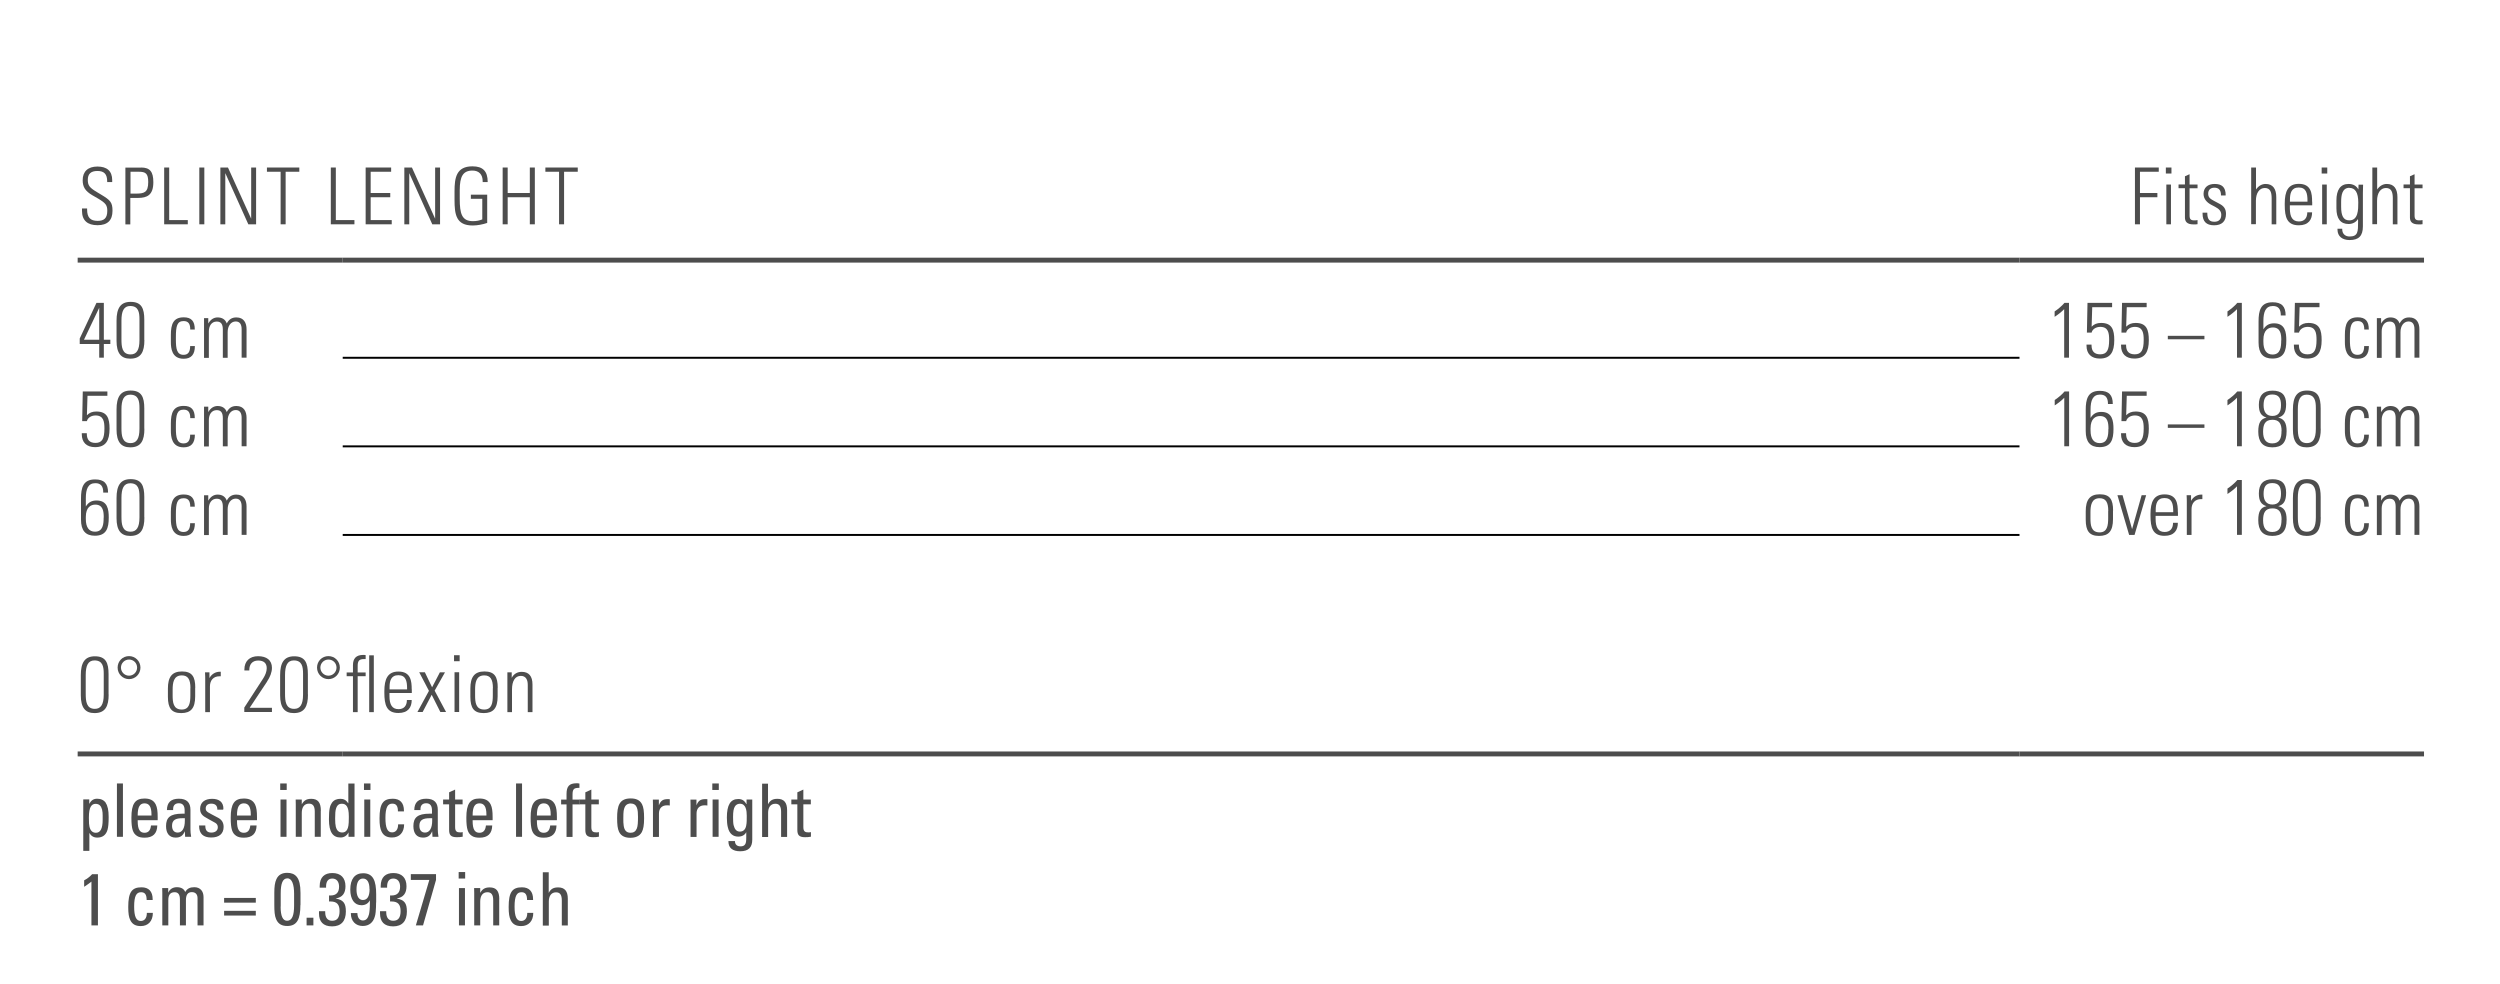 <?xml version="1.0" encoding="UTF-8"?>
<svg id="Ebene_1" data-name="Ebene 1" xmlns="http://www.w3.org/2000/svg" xmlns:xlink="http://www.w3.org/1999/xlink" viewBox="0 0 254 100">
  <defs>
    <style>
      .cls-1 {
        stroke: #4d4d4d;
        stroke-width: .5px;
      }

      .cls-1, .cls-2 {
        stroke-miterlimit: 10;
      }

      .cls-1, .cls-2, .cls-3, .cls-4 {
        fill: none;
      }

      .cls-5 {
        fill: #4d4d4d;
      }

      .cls-2 {
        stroke: #000;
        stroke-width: .2px;
      }

      .cls-4 {
        clip-path: url(#clippath);
      }
    </style>
    <clipPath id="clippath">
      <rect class="cls-3" width="254" height="100"/>
    </clipPath>
  </defs>
  <g class="cls-4">
    <line class="cls-1" x1="7.89" y1="26.43" x2="34.82" y2="26.43"/>
    <line class="cls-1" x1="34.82" y1="26.43" x2="205.18" y2="26.43"/>
    <line class="cls-1" x1="205.18" y1="26.43" x2="246.28" y2="26.43"/>
    <line class="cls-1" x1="7.89" y1="76.6" x2="34.82" y2="76.6"/>
    <line class="cls-1" x1="34.82" y1="76.6" x2="205.18" y2="76.6"/>
    <line class="cls-1" x1="205.18" y1="76.6" x2="246.28" y2="76.6"/>
    <line class="cls-2" x1="34.82" y1="36.35" x2="205.18" y2="36.35"/>
    <line class="cls-2" x1="34.82" y1="45.35" x2="205.18" y2="45.35"/>
    <line class="cls-2" x1="34.82" y1="54.35" x2="205.18" y2="54.35"/>
    <g>
      <path class="cls-5" d="m11.4,18.32v.18h-.51v-.07c0-.73-.3-1.06-.99-1.06s-.98.32-.98.9.18.8.95,1.26l.4.24c.93.56,1.16.78,1.16,1.64,0,.98-.51,1.47-1.52,1.47s-1.58-.47-1.58-1.46v-.24h.52v.1c0,.82.33,1.16,1.07,1.16.63,0,.98-.25.98-1.02,0-.58-.17-.79-.94-1.25l-.59-.34c-.71-.42-.97-.84-.97-1.52,0-.9.55-1.39,1.5-1.39s1.5.44,1.5,1.39Z"/>
      <path class="cls-5" d="m14.34,17.02c.89,0,1.24.42,1.24,1.49,0,1.32-.64,1.6-1.57,1.6h-.77v2.69h-.5v-5.77h1.59Zm-1.09,2.65h.57c.82,0,1.24-.11,1.24-1.17,0-.87-.26-1.05-.95-1.05h-.85v2.22Z"/>
      <path class="cls-5" d="m17.19,17.02v5.34h1.89v.43h-2.4v-5.77h.51Z"/>
      <path class="cls-5" d="m20.76,17.02v5.77h-.51v-5.77h.51Z"/>
      <path class="cls-5" d="m23.16,17.02l2.36,5.2v-5.2h.5v5.77h-.79l-2.34-5.2v5.2h-.5v-5.77h.78Z"/>
      <path class="cls-5" d="m30.41,17.02v.43h-1.39v5.34h-.51v-5.34h-1.39v-.43h3.28Z"/>
      <path class="cls-5" d="m34.12,17.02v5.34h1.89v.43h-2.4v-5.77h.51Z"/>
      <path class="cls-5" d="m39.74,17.02v.43h-2.08v2.16h1.99v.43h-1.99v2.32h2.14v.43h-2.65v-5.77h2.59Z"/>
      <path class="cls-5" d="m41.85,17.02l2.36,5.2v-5.2h.5v5.77h-.79l-2.34-5.2v5.2h-.5v-5.77h.78Z"/>
      <path class="cls-5" d="m49.55,18.5h-.51v-.09c0-.67-.37-1.08-1.03-1.08-.96,0-1.3.58-1.3,1.99v.88c0,1.51.21,2.27,1.34,2.27.35,0,.66-.06.95-.18v-2.09h-1.16v-.42h1.66v2.87c-.44.15-.99.26-1.47.26-1.69,0-1.85-1.11-1.85-2.62v-.85c0-1.38.18-2.54,1.82-2.54,1.05,0,1.55.48,1.55,1.6Z"/>
      <path class="cls-5" d="m51.58,17.02v2.59h2.25v-2.59h.51v5.77h-.51v-2.75h-2.25v2.75h-.51v-5.77h.51Z"/>
      <path class="cls-5" d="m58.7,17.02v.43h-1.39v5.34h-.51v-5.34h-1.39v-.43h3.28Z"/>
    </g>
    <g>
      <path class="cls-5" d="m219.33,17.02v.43h-1.91v2.16h1.77v.43h-1.77v2.75h-.51v-5.77h2.42Z"/>
      <path class="cls-5" d="m220.62,17.02v.61h-.57v-.61h.57Zm-.52,1.73h.47v4.04h-.47v-4.04Z"/>
      <path class="cls-5" d="m222.46,18.75h.81v.38h-.81v2.74c0,.41.12.52.49.52.06,0,.19,0,.32-.03v.42c-.1.02-.21.02-.42.02-.66,0-.86-.3-.86-.7v-2.98h-.65v-.38h.65v-.83l.47-.21v1.04Z"/>
      <path class="cls-5" d="m226.12,19.84v.02h-.47v-.05c0-.5-.23-.74-.67-.74-.37,0-.63.2-.63.61s.26.55.65.76l.49.26c.44.23.67.51.67,1.03,0,.76-.42,1.16-1.21,1.16s-1.17-.39-1.17-1.18v-.1h.48c0,.72.25.92.73.92.44,0,.69-.25.69-.7,0-.34-.18-.59-.63-.82l-.4-.21c-.41-.22-.77-.57-.77-1.1,0-.63.42-1.01,1.13-1.01s1.12.3,1.12,1.15Z"/>
      <path class="cls-5" d="m228.73,17.02h.48v2.23c.25-.36.59-.56.98-.56.74,0,1.08.5,1.08,1.35v2.75h-.47v-2.64c0-.66-.16-1.05-.7-1.05s-.9.5-.9,1.3v2.38h-.48v-5.77Z"/>
      <path class="cls-5" d="m234.92,20.49v.37h-2.27v.31c0,.89.28,1.33.92,1.33.54,0,.85-.33.85-.93h.49c0,.74-.36,1.32-1.35,1.32-1.2,0-1.43-.81-1.43-2.07v-.14c0-1.25.34-2,1.43-2,1.25,0,1.35.95,1.35,1.82Zm-.48,0v-.09c0-.76-.13-1.35-.89-1.35s-.89.6-.89,1.23v.21h1.78Z"/>
      <path class="cls-5" d="m236.45,17.02v.61h-.57v-.61h.57Zm-.52,1.73h.47v4.04h-.47v-4.04Z"/>
      <path class="cls-5" d="m239.61,19.27c0-.07,0-.26.02-.51h.46c-.02.47-.02.7-.02.83v3.41c0,.97-.42,1.39-1.35,1.39-.74,0-1.23-.38-1.23-1.05v-.1h.48v.06c0,.43.28.73.75.73.86,0,.86-.51.86-1.47v-.1c0-.09,0-.16-.02-.2-.17.3-.52.5-.94.5-.82,0-1.24-.54-1.24-1.6v-.78c0-1.09.4-1.69,1.24-1.69.46,0,.81.2,1,.58Zm-.91-.19c-.73,0-.84.74-.84,1.44v.49c0,.9.22,1.38.83,1.38.91,0,.91-1.09.91-1.82,0-1.01-.31-1.48-.9-1.48Z"/>
      <path class="cls-5" d="m241.04,17.02h.48v2.23c.25-.36.59-.56.98-.56.74,0,1.08.5,1.08,1.35v2.75h-.47v-2.64c0-.66-.16-1.05-.7-1.05s-.9.5-.9,1.3v2.38h-.48v-5.77Z"/>
      <path class="cls-5" d="m245.32,18.75h.81v.38h-.81v2.74c0,.41.12.52.49.52.06,0,.19,0,.32-.03v.42c-.1.02-.21.02-.42.02-.66,0-.86-.3-.86-.7v-2.98h-.65v-.38h.65v-.83l.47-.21v1.04Z"/>
    </g>
    <g>
      <path class="cls-5" d="m10.55,30.77v3.75h.66v.43h-.66v1.39h-.47v-1.39h-1.98v-.56l1.7-3.62h.74Zm-2.02,3.75h1.55v-3.25l-1.55,3.25Z"/>
      <path class="cls-5" d="m14.67,34.55c0,1.2-.34,1.89-1.44,1.89-.94,0-1.39-.56-1.39-1.81v-2.04c0-1.27.4-1.92,1.43-1.92,1.12,0,1.39.67,1.39,1.82v2.06Zm-2.33-.08c0,.76.06,1.54.93,1.54.59,0,.9-.42.9-1.45v-2.11c0-.7-.09-1.36-.94-1.36-.66,0-.89.54-.89,1.48v1.9Z"/>
      <path class="cls-5" d="m19.81,33.48h-.48c0-.58-.2-.86-.67-.86-.67,0-.79.5-.79,1.65v.23c0,.95.1,1.55.78,1.55.46,0,.67-.29.67-.89h.48c0,.86-.37,1.29-1.14,1.29-1.22,0-1.3-1.09-1.3-1.7v-.72c0-1.1.25-1.79,1.31-1.79.77,0,1.12.38,1.12,1.23Z"/>
      <path class="cls-5" d="m23.04,32.86c.23-.42.52-.61.98-.61.77,0,1.03.58,1.03,1.2v2.89h-.5v-2.89c0-.5-.19-.79-.6-.79-.5,0-.82.47-.82,1.08v2.61h-.49v-2.86c0-.58-.2-.82-.62-.82-.53,0-.8.45-.8,1v2.69h-.49v-4.04h.43v.55c.24-.42.57-.62.95-.62.45,0,.79.2.93.62Z"/>
    </g>
    <g>
      <path class="cls-5" d="m210.21,30.77v5.57h-.49v-4.93c-.29.3-.62.55-.97.78v-.55c.3-.19.78-.59,1-.87h.46Z"/>
      <path class="cls-5" d="m214.59,30.77v.44h-2.02l-.06,1.98c.25-.26.55-.38.96-.38,1.12,0,1.34.7,1.34,1.75,0,1.18-.37,1.87-1.47,1.87-.86,0-1.35-.48-1.35-1.31v-.11h.51v.06c0,.61.28.93.88.93.67,0,.91-.42.91-1.47,0-.68-.08-1.32-.9-1.32-.44,0-.81.24-.88.58h-.48l.06-3.02h2.49Z"/>
      <path class="cls-5" d="m218.1,30.77v.44h-2.02l-.06,1.98c.25-.26.55-.38.96-.38,1.12,0,1.34.7,1.34,1.75,0,1.18-.37,1.87-1.47,1.87-.86,0-1.35-.48-1.35-1.31v-.11h.51v.06c0,.61.28.93.88.93.67,0,.91-.42.91-1.47,0-.68-.08-1.32-.9-1.32-.44,0-.81.24-.88.58h-.48l.06-3.02h2.49Z"/>
    </g>
    <path class="cls-5" d="m223.97,34.12v.35h-3.72v-.35h3.72Z"/>
    <g>
      <path class="cls-5" d="m227.77,30.77v5.57h-.49v-4.93c-.29.3-.62.55-.97.78v-.55c.3-.19.78-.59,1-.87h.46Z"/>
      <path class="cls-5" d="m231.73,32.03c0-.65-.27-.94-.8-.94-.74,0-.97.59-.97,1.53v.84c.26-.42.59-.61,1.09-.61,1.12,0,1.24.9,1.24,1.74,0,1.06-.23,1.84-1.41,1.84-.95,0-1.41-.53-1.41-1.63v-2.13c0-1.11.2-1.96,1.43-1.96.92,0,1.32.42,1.32,1.34h-.5Zm.05,2.55c0-.6-.06-1.31-.86-1.31-.44,0-.96.25-.96,1.25v.21c0,.86.33,1.29.93,1.29.82,0,.88-.78.88-1.43Z"/>
      <path class="cls-5" d="m235.66,30.77v.44h-2.02l-.06,1.98c.25-.26.55-.38.96-.38,1.12,0,1.34.7,1.34,1.75,0,1.18-.37,1.87-1.47,1.87-.86,0-1.35-.48-1.35-1.31v-.11h.51v.06c0,.61.28.93.88.93.67,0,.91-.42.91-1.47,0-.68-.08-1.32-.9-1.32-.44,0-.81.24-.88.58h-.48l.06-3.02h2.49Z"/>
      <path class="cls-5" d="m240.69,33.48h-.48c0-.58-.2-.86-.67-.86-.67,0-.79.5-.79,1.65v.23c0,.95.1,1.55.78,1.55.46,0,.67-.29.67-.89h.48c0,.86-.37,1.29-1.14,1.29-1.22,0-1.3-1.09-1.3-1.7v-.72c0-1.1.25-1.79,1.31-1.79.77,0,1.12.38,1.12,1.23Z"/>
      <path class="cls-5" d="m243.8,32.86c.23-.42.52-.61.98-.61.77,0,1.03.58,1.03,1.2v2.89h-.5v-2.89c0-.5-.19-.79-.6-.79-.5,0-.82.47-.82,1.08v2.61h-.49v-2.86c0-.58-.2-.82-.62-.82-.53,0-.8.45-.8,1v2.69h-.49v-4.04h.43v.55c.24-.42.57-.62.95-.62.45,0,.79.2.93.62Z"/>
    </g>
    <g>
      <path class="cls-5" d="m10.91,39.77v.44h-2.02l-.06,1.98c.25-.26.55-.38.96-.38,1.12,0,1.34.7,1.34,1.75,0,1.18-.37,1.87-1.47,1.87-.86,0-1.35-.48-1.35-1.31v-.11h.51v.06c0,.61.28.93.88.93.67,0,.91-.42.91-1.47,0-.68-.08-1.32-.9-1.32-.44,0-.81.24-.88.58h-.48l.06-3.02h2.49Z"/>
      <path class="cls-5" d="m14.67,43.56c0,1.2-.34,1.89-1.44,1.89-.94,0-1.39-.56-1.39-1.81v-2.04c0-1.27.4-1.92,1.43-1.92,1.12,0,1.39.67,1.39,1.82v2.06Zm-2.33-.08c0,.76.06,1.54.93,1.54.59,0,.9-.42.9-1.45v-2.11c0-.7-.09-1.36-.94-1.36-.66,0-.89.54-.89,1.48v1.9Z"/>
      <path class="cls-5" d="m19.81,42.48h-.48c0-.58-.2-.86-.67-.86-.67,0-.79.5-.79,1.65v.23c0,.95.1,1.55.78,1.55.46,0,.67-.29.67-.89h.48c0,.86-.37,1.29-1.14,1.29-1.22,0-1.3-1.09-1.3-1.7v-.72c0-1.1.25-1.79,1.31-1.79.77,0,1.12.38,1.12,1.23Z"/>
      <path class="cls-5" d="m23.04,41.86c.23-.42.52-.61.98-.61.77,0,1.03.58,1.03,1.2v2.89h-.5v-2.89c0-.5-.19-.79-.6-.79-.5,0-.82.47-.82,1.08v2.61h-.49v-2.86c0-.58-.2-.82-.62-.82-.53,0-.8.45-.8,1v2.69h-.49v-4.04h.43v.55c.24-.42.57-.62.95-.62.45,0,.79.2.93.62Z"/>
    </g>
    <g>
      <path class="cls-5" d="m210.22,39.77v5.57h-.49v-4.93c-.29.3-.62.55-.97.78v-.55c.3-.19.78-.59,1-.87h.46Z"/>
      <path class="cls-5" d="m214.17,41.03c0-.65-.27-.94-.8-.94-.74,0-.97.59-.97,1.53v.84c.26-.42.59-.61,1.09-.61,1.12,0,1.24.9,1.24,1.74,0,1.06-.23,1.84-1.41,1.84-.95,0-1.41-.53-1.41-1.63v-2.13c0-1.11.2-1.96,1.43-1.96.92,0,1.32.42,1.32,1.34h-.5Zm.05,2.55c0-.6-.06-1.31-.86-1.31-.44,0-.96.25-.96,1.25v.21c0,.86.33,1.29.93,1.29.82,0,.88-.78.88-1.43Z"/>
      <path class="cls-5" d="m218.1,39.77v.44h-2.02l-.06,1.98c.25-.26.55-.38.96-.38,1.12,0,1.34.7,1.34,1.75,0,1.18-.37,1.87-1.47,1.87-.86,0-1.35-.48-1.35-1.31v-.11h.51v.06c0,.61.28.93.88.93.67,0,.91-.42.91-1.47,0-.68-.08-1.32-.9-1.32-.44,0-.81.24-.88.58h-.48l.06-3.02h2.49Z"/>
    </g>
    <path class="cls-5" d="m223.97,43.12v.35h-3.72v-.35h3.72Z"/>
    <g>
      <path class="cls-5" d="m227.77,39.77v5.57h-.49v-4.93c-.29.3-.62.55-.97.78v-.55c.3-.19.78-.59,1-.87h.46Z"/>
      <path class="cls-5" d="m231.45,42.42c.6.13.87.52.87,1.38,0,1.16-.47,1.65-1.45,1.65s-1.43-.56-1.43-1.6c0-.92.26-1.3.84-1.42-.55-.18-.78-.52-.78-1.31,0-.95.47-1.43,1.39-1.43s1.38.43,1.38,1.36c0,.87-.25,1.23-.82,1.38Zm.36,1.38c0-.8-.28-1.15-.93-1.15-.77,0-.95.5-.95,1.22,0,.8.32,1.18.93,1.18.78,0,.94-.56.94-1.25Zm-.06-2.63c0-.7-.21-1.09-.89-1.09s-.88.42-.88,1.1.29,1.08.89,1.08.88-.36.88-1.09Z"/>
      <path class="cls-5" d="m235.79,43.56c0,1.2-.34,1.89-1.44,1.89-.94,0-1.39-.56-1.39-1.81v-2.04c0-1.27.4-1.92,1.43-1.92,1.12,0,1.39.67,1.39,1.82v2.06Zm-2.33-.08c0,.76.06,1.54.93,1.54.59,0,.9-.42.9-1.45v-2.11c0-.7-.09-1.36-.94-1.36-.66,0-.89.54-.89,1.48v1.9Z"/>
      <path class="cls-5" d="m240.69,42.48h-.48c0-.58-.2-.86-.67-.86-.67,0-.79.5-.79,1.65v.23c0,.95.1,1.55.78,1.55.46,0,.67-.29.67-.89h.48c0,.86-.37,1.29-1.14,1.29-1.22,0-1.3-1.09-1.3-1.7v-.72c0-1.1.25-1.79,1.31-1.79.77,0,1.12.38,1.12,1.23Z"/>
      <path class="cls-5" d="m243.8,41.86c.23-.42.52-.61.98-.61.77,0,1.03.58,1.03,1.2v2.89h-.5v-2.89c0-.5-.19-.79-.6-.79-.5,0-.82.47-.82,1.08v2.61h-.49v-2.86c0-.58-.2-.82-.62-.82-.53,0-.8.45-.8,1v2.69h-.49v-4.04h.43v.55c.24-.42.57-.62.95-.62.45,0,.79.2.93.62Z"/>
    </g>
    <g>
      <path class="cls-5" d="m10.49,50.03c0-.65-.27-.94-.8-.94-.74,0-.97.59-.97,1.53v.84c.26-.42.59-.61,1.09-.61,1.12,0,1.24.9,1.24,1.74,0,1.06-.23,1.84-1.41,1.84-.95,0-1.41-.53-1.41-1.63v-2.13c0-1.11.2-1.96,1.43-1.96.92,0,1.32.42,1.32,1.34h-.5Zm.05,2.55c0-.6-.06-1.31-.86-1.31-.44,0-.96.25-.96,1.25v.21c0,.86.33,1.29.93,1.29.82,0,.88-.78.88-1.43Z"/>
      <path class="cls-5" d="m14.67,52.56c0,1.2-.34,1.89-1.44,1.89-.94,0-1.39-.56-1.39-1.81v-2.04c0-1.27.4-1.92,1.43-1.92,1.12,0,1.39.67,1.39,1.82v2.06Zm-2.33-.08c0,.76.06,1.54.93,1.54.59,0,.9-.42.9-1.45v-2.11c0-.7-.09-1.36-.94-1.36-.66,0-.89.54-.89,1.48v1.9Z"/>
      <path class="cls-5" d="m19.81,51.48h-.48c0-.58-.2-.86-.67-.86-.67,0-.79.5-.79,1.65v.23c0,.95.1,1.55.78,1.55.46,0,.67-.29.67-.89h.48c0,.86-.37,1.29-1.14,1.29-1.22,0-1.3-1.09-1.3-1.7v-.72c0-1.1.25-1.79,1.31-1.79.77,0,1.12.38,1.12,1.23Z"/>
      <path class="cls-5" d="m23.04,50.86c.23-.42.52-.61.98-.61.77,0,1.03.58,1.03,1.2v2.89h-.5v-2.89c0-.5-.19-.79-.6-.79-.5,0-.82.47-.82,1.08v2.61h-.49v-2.86c0-.58-.2-.82-.62-.82-.53,0-.8.45-.8,1v2.69h-.49v-4.04h.43v.55c.24-.42.57-.62.95-.62.45,0,.79.2.93.62Z"/>
    </g>
    <g>
      <path class="cls-5" d="m214.68,51.88v.87c0,1.21-.44,1.7-1.42,1.7s-1.35-.5-1.35-1.65v-.85c0-1.15.4-1.73,1.43-1.73s1.35.54,1.35,1.65Zm-.48.04c0-.92-.27-1.3-.88-1.3-.84,0-.93.76-.93,1.46v.57c0,.7.06,1.44.93,1.44.78,0,.87-.7.87-1.44v-.72Z"/>
      <path class="cls-5" d="m215.65,50.31l.97,3.45.97-3.45h.46l-1.18,4.04h-.55l-1.19-4.04h.51Z"/>
      <path class="cls-5" d="m221.28,52.04v.37h-2.27v.31c0,.89.28,1.33.92,1.33.54,0,.85-.33.85-.93h.49c0,.74-.36,1.32-1.35,1.32-1.2,0-1.43-.81-1.43-2.07v-.14c0-1.25.34-2,1.43-2,1.25,0,1.35.95,1.35,1.82Zm-.48,0v-.09c0-.76-.13-1.35-.89-1.35s-.89.6-.89,1.23v.21h1.78Z"/>
      <path class="cls-5" d="m223.76,50.25v.46c-.08,0-.11,0-.13,0-.61,0-.97.4-.97,1.03v2.61h-.48v-3.33c0-.16,0-.38-.02-.71h.45v.58c.23-.42.63-.64,1.05-.64h.09Z"/>
      <path class="cls-5" d="m227.77,48.77v5.57h-.49v-4.93c-.29.3-.62.55-.97.78v-.55c.3-.19.78-.59,1-.87h.46Z"/>
      <path class="cls-5" d="m231.45,51.42c.6.13.87.52.87,1.38,0,1.16-.47,1.65-1.45,1.65s-1.43-.56-1.43-1.6c0-.92.26-1.3.84-1.42-.55-.18-.78-.52-.78-1.31,0-.95.47-1.43,1.39-1.43s1.38.43,1.38,1.36c0,.87-.25,1.23-.82,1.38Zm.36,1.38c0-.8-.28-1.15-.93-1.15-.77,0-.95.5-.95,1.22,0,.8.32,1.18.93,1.18.78,0,.94-.56.94-1.25Zm-.06-2.63c0-.7-.21-1.09-.89-1.09s-.88.42-.88,1.1.29,1.08.89,1.08.88-.36.88-1.09Z"/>
      <path class="cls-5" d="m235.79,52.56c0,1.2-.34,1.89-1.44,1.89-.94,0-1.39-.56-1.39-1.81v-2.04c0-1.27.4-1.92,1.43-1.92,1.12,0,1.39.67,1.39,1.82v2.06Zm-2.33-.08c0,.76.06,1.54.93,1.54.59,0,.9-.42.9-1.45v-2.11c0-.7-.09-1.36-.94-1.36-.66,0-.89.54-.89,1.48v1.9Z"/>
      <path class="cls-5" d="m240.69,51.48h-.48c0-.58-.2-.86-.67-.86-.67,0-.79.5-.79,1.65v.23c0,.95.1,1.55.78,1.55.46,0,.67-.29.67-.89h.48c0,.86-.37,1.29-1.14,1.29-1.22,0-1.3-1.09-1.3-1.7v-.72c0-1.1.25-1.79,1.31-1.79.77,0,1.12.38,1.12,1.23Z"/>
      <path class="cls-5" d="m243.8,50.86c.23-.42.52-.61.98-.61.77,0,1.03.58,1.03,1.2v2.89h-.5v-2.89c0-.5-.19-.79-.6-.79-.5,0-.82.47-.82,1.08v2.61h-.49v-2.86c0-.58-.2-.82-.62-.82-.53,0-.8.45-.8,1v2.69h-.49v-4.04h.43v.55c.24-.42.57-.62.95-.62.45,0,.79.2.93.62Z"/>
    </g>
    <g>
      <path class="cls-5" d="m11.04,70.56c0,1.2-.34,1.89-1.44,1.89-.94,0-1.39-.56-1.39-1.81v-2.04c0-1.27.4-1.92,1.43-1.92,1.12,0,1.39.67,1.39,1.82v2.06Zm-2.33-.08c0,.76.06,1.54.93,1.54.59,0,.9-.42.9-1.45v-2.11c0-.7-.09-1.36-.94-1.36-.66,0-.89.54-.89,1.48v1.9Z"/>
      <path class="cls-5" d="m13.11,69c-.63,0-1.16-.51-1.16-1.17s.51-1.17,1.16-1.17,1.16.53,1.16,1.17-.51,1.17-1.16,1.17Zm.82-1.17c0-.46-.36-.82-.82-.82s-.82.37-.82.82.37.82.82.82.82-.37.82-.82Z"/>
      <path class="cls-5" d="m19.83,69.88v.87c0,1.21-.44,1.7-1.42,1.7s-1.35-.5-1.35-1.65v-.85c0-1.15.4-1.73,1.43-1.73s1.35.54,1.35,1.65Zm-.48.04c0-.92-.27-1.3-.88-1.3-.84,0-.93.76-.93,1.46v.57c0,.7.06,1.44.93,1.44.78,0,.87-.7.87-1.44v-.72Z"/>
      <path class="cls-5" d="m22.43,68.25v.46c-.08,0-.11,0-.13,0-.61,0-.97.4-.97,1.03v2.61h-.48v-3.33c0-.16,0-.38-.02-.71h.45v.58c.23-.42.63-.64,1.05-.64h.09Z"/>
      <path class="cls-5" d="m27.13,69.26l-1.76,2.65h2.26v.43h-2.81v-.45l1.92-2.96c.21-.33.36-.69.36-1.04,0-.51-.3-.78-.87-.78-.61,0-.9.41-.9.95v.06h-.5v-.1c0-.83.52-1.35,1.39-1.35s1.41.41,1.41,1.18c0,.45-.18.92-.5,1.4Z"/>
      <path class="cls-5" d="m31.29,70.56c0,1.2-.34,1.89-1.44,1.89-.94,0-1.39-.56-1.39-1.81v-2.04c0-1.27.4-1.92,1.43-1.92,1.12,0,1.39.67,1.39,1.82v2.06Zm-2.33-.08c0,.76.06,1.54.93,1.54.59,0,.9-.42.9-1.45v-2.11c0-.7-.09-1.36-.94-1.36-.66,0-.89.54-.89,1.48v1.9Z"/>
      <path class="cls-5" d="m33.37,69c-.63,0-1.16-.51-1.16-1.17s.51-1.17,1.16-1.17,1.16.53,1.16,1.17-.51,1.17-1.16,1.17Zm.82-1.17c0-.46-.36-.82-.82-.82s-.82.37-.82.82.37.82.82.82.82-.37.82-.82Z"/>
      <path class="cls-5" d="m37.15,66.96s-.11,0-.17,0c-.55,0-.64.25-.64.73v.63h.81v.38h-.81v3.65h-.48v-3.65h-.64v-.38h.64v-.73c0-.69.32-1.05,1.05-1.05.06,0,.17,0,.24.02v.41Zm.36-.38h.47v5.77h-.47v-5.77Z"/>
      <path class="cls-5" d="m41.84,70.04v.37h-2.27v.31c0,.89.28,1.33.92,1.33.54,0,.85-.33.85-.93h.49c0,.74-.36,1.32-1.35,1.32-1.2,0-1.43-.81-1.43-2.07v-.14c0-1.25.34-2,1.43-2,1.25,0,1.35.95,1.35,1.82Zm-.48,0v-.09c0-.76-.13-1.35-.89-1.35s-.89.6-.89,1.23v.21h1.78Z"/>
      <path class="cls-5" d="m43.17,68.31l.73,1.52.79-1.52h.52l-1.05,1.86,1.16,2.17h-.58l-.88-1.75-.92,1.75h-.53l1.17-2.15-.99-1.89h.57Z"/>
      <path class="cls-5" d="m46.7,66.57v.61h-.57v-.61h.57Zm-.52,1.73h.47v4.04h-.47v-4.04Z"/>
      <path class="cls-5" d="m50.56,69.88v.87c0,1.21-.44,1.7-1.42,1.7s-1.35-.5-1.35-1.65v-.85c0-1.15.4-1.73,1.43-1.73s1.35.54,1.35,1.65Zm-.48.04c0-.92-.27-1.3-.88-1.3-.84,0-.93.76-.93,1.46v.57c0,.7.06,1.44.93,1.44.78,0,.87-.7.87-1.44v-.72Z"/>
      <path class="cls-5" d="m54.1,69.54v2.81h-.48v-2.77c0-.54-.21-.91-.7-.91-.6,0-.9.54-.9,1.38v2.3h-.47v-4.04h.44v.56c.21-.4.57-.61,1.02-.61.72,0,1.09.44,1.09,1.28Z"/>
    </g>
    <g>
      <path class="cls-5" d="m10.74,81.58c.2.29.3.74.3,1.43,0,.65-.04,1.01-.11,1.28-.15.53-.49.81-1.05.81-.36,0-.62-.16-.8-.47v1.82h-.62v-5.23h.61v.46c.19-.37.44-.53.8-.53.39,0,.68.14.88.42Zm-1.65,2.41c.08.37.29.62.65.62.46,0,.69-.42.69-1.31v-.45c0-.17-.01-.41-.06-.6-.1-.37-.29-.58-.67-.58-.21,0-.37.1-.48.29-.12.2-.19.53-.19,1.13,0,.54.02.72.06.91Z"/>
      <path class="cls-5" d="m12.49,79.6v5.42h-.61v-5.42h.61Z"/>
      <path class="cls-5" d="m15.83,81.75c.14.29.19.68.19,1.26v.32h-2.03v.09c0,.88.24,1.19.69,1.19.39,0,.61-.24.66-.74h.64c-.02.83-.45,1.24-1.29,1.24-.31,0-.58-.05-.77-.18-.4-.26-.57-.65-.57-1.85,0-1.42.38-1.95,1.33-1.95.5,0,.92.14,1.15.62Zm-.44,1.11v-.11c0-.8-.24-1.13-.71-1.13s-.69.37-.69,1.2v.04h1.4Z"/>
      <path class="cls-5" d="m19.35,82.27v2.01c0,.17.02.47.07.74h-.61l-.03-.55h-.01c-.18.44-.46.63-.92.63-.63,0-.98-.41-.98-1.17,0-.86.42-1.26,1.64-1.26h.25v-.32c0-.44-.15-.74-.59-.74-.48,0-.58.35-.58.56,0,.06,0,.09,0,.13h-.63c.01-.78.41-1.15,1.22-1.15s1.17.41,1.17,1.13Zm-1.3,2.32c.48,0,.73-.47.73-1.2,0-.17,0-.12,0-.26-.05,0-.15,0-.23,0-.71,0-1.07.18-1.07.77,0,.44.21.69.58.69Z"/>
      <path class="cls-5" d="m22.68,82.18v.08h-.6v-.05c0-.35-.21-.56-.61-.56-.36,0-.57.18-.57.49,0,.36.26.4,1.27.95.37.2.55.5.55.92,0,.7-.46,1.08-1.26,1.08s-1.23-.38-1.23-1.16v-.06h.63v.05c0,.46.21.67.61.67s.66-.2.66-.54c0-.15-.05-.32-.24-.44-.19-.11-.46-.25-.67-.37-.14-.08-.29-.16-.43-.25-.35-.22-.46-.5-.46-.8,0-.67.48-1.03,1.22-1.03s1.15.35,1.15,1.01Z"/>
      <path class="cls-5" d="m25.92,81.75c.14.29.19.68.19,1.26v.32h-2.03v.09c0,.88.24,1.19.69,1.19.39,0,.61-.24.66-.74h.64c-.02.83-.45,1.24-1.29,1.24-.31,0-.58-.05-.77-.18-.4-.26-.57-.65-.57-1.85,0-1.42.38-1.95,1.33-1.95.5,0,.92.14,1.15.62Zm-.44,1.11v-.11c0-.8-.24-1.13-.71-1.13s-.69.37-.69,1.2v.04h1.4Z"/>
      <path class="cls-5" d="m29.13,79.6v.66h-.66v-.66h.66Zm-.02,1.63v3.79h-.61v-3.79h.61Z"/>
      <path class="cls-5" d="m32.59,82.37v2.65h-.61v-2.56c0-.57-.2-.81-.59-.81-.49,0-.73.38-.73.95v2.42h-.61v-3.3c0-.09,0-.32-.01-.49h.62v.49c.21-.38.47-.56.96-.56.68,0,.98.37.98,1.22Z"/>
      <path class="cls-5" d="m36.02,79.6v5.42h-.61v-.45c-.17.34-.45.52-.81.52-.76,0-1.18-.51-1.18-1.85,0-1.07.11-1.4.31-1.69.21-.29.52-.39.85-.39s.56.1.81.46v-2.01h.61Zm-1.9,4.4c.11.43.34.58.65.58.19,0,.39-.07.51-.31.11-.22.16-.48.16-1.15v-.19c0-1-.29-1.27-.71-1.27-.23,0-.45.08-.58.46-.08.23-.1.56-.1,1.04,0,.36.02.64.07.85Z"/>
      <path class="cls-5" d="m37.64,79.6v.66h-.66v-.66h.66Zm-.02,1.63v3.79h-.61v-3.79h.61Z"/>
      <path class="cls-5" d="m41.04,82.36v.08h-.61c0-.56-.18-.79-.57-.79-.46,0-.7.35-.7,1.46,0,1,.2,1.46.67,1.46.38,0,.62-.28.62-.82h.61c0,.84-.48,1.34-1.23,1.34-.5,0-.85-.17-1.06-.6-.15-.3-.21-.68-.21-1.34,0-1.5.36-2,1.35-2,.73,0,1.13.42,1.13,1.21Z"/>
      <path class="cls-5" d="m44.48,82.27v2.01c0,.17.02.47.07.74h-.61l-.03-.55h-.01c-.18.44-.46.63-.92.63-.63,0-.98-.41-.98-1.17,0-.86.42-1.26,1.64-1.26h.25v-.32c0-.44-.15-.74-.59-.74-.48,0-.58.35-.58.56,0,.06,0,.09,0,.13h-.63c.01-.78.41-1.15,1.22-1.15s1.17.41,1.17,1.13Zm-1.3,2.32c.48,0,.73-.47.73-1.2,0-.17,0-.12,0-.26-.05,0-.15,0-.23,0-.71,0-1.07.18-1.07.77,0,.44.21.69.58.69Z"/>
      <path class="cls-5" d="m46.24,81.23h.76v.49h-.76v2.31c0,.46.19.54.51.54.1,0,.18,0,.26-.03v.47c-.19.04-.41.05-.6.05-.63,0-.78-.25-.78-.75v-2.59h-.61v-.49h.61v-.73l.61-.28v1.01Z"/>
      <path class="cls-5" d="m49.86,81.75c.14.29.19.68.19,1.26v.32h-2.03v.09c0,.88.24,1.19.69,1.19.39,0,.61-.24.66-.74h.64c-.02.83-.45,1.24-1.29,1.24-.31,0-.58-.05-.77-.18-.4-.26-.57-.65-.57-1.85,0-1.42.38-1.95,1.33-1.95.5,0,.92.14,1.15.62Zm-.44,1.11v-.11c0-.8-.24-1.13-.71-1.13s-.69.37-.69,1.2v.04h1.4Z"/>
      <path class="cls-5" d="m53.04,79.6v5.42h-.61v-5.42h.61Z"/>
      <path class="cls-5" d="m56.39,81.75c.14.29.19.68.19,1.26v.32h-2.03v.09c0,.88.24,1.19.69,1.19.39,0,.61-.24.66-.74h.64c-.02.83-.45,1.24-1.29,1.24-.31,0-.58-.05-.77-.18-.4-.26-.57-.65-.57-1.85,0-1.42.38-1.95,1.33-1.95.5,0,.92.14,1.15.62Zm-.44,1.11v-.11c0-.8-.24-1.13-.71-1.13s-.69.37-.69,1.2v.04h1.4Z"/>
      <path class="cls-5" d="m58.87,79.6v.45s-.11,0-.16,0c-.38.02-.54.12-.54.68v.51h.71v.49h-.71v3.3h-.61v-3.3h-.55v-.49h.55v-.57c0-.78.28-1.09,1.02-1.09.09,0,.19,0,.29.03Z"/>
      <path class="cls-5" d="m60.08,81.23h.76v.49h-.76v2.31c0,.46.19.54.51.54.1,0,.18,0,.26-.03v.47c-.19.04-.41.05-.6.05-.63,0-.78-.25-.78-.75v-2.59h-.61v-.49h.61v-.73l.61-.28v1.01Z"/>
      <path class="cls-5" d="m65.23,81.71c.15.3.21.71.21,1.43s-.08,1.1-.23,1.4c-.24.44-.69.58-1.17.58-.44,0-.92-.12-1.15-.62-.14-.3-.19-.72-.19-1.39,0-1.21.2-1.99,1.38-1.99.48,0,.92.13,1.15.59Zm-1.15-.08c-.19,0-.47.07-.61.38-.1.23-.14.42-.14,1.13,0,.29,0,.56.04.77.07.46.28.7.7.7.31,0,.51-.14.63-.43.1-.25.12-.62.12-1.19,0-.68-.05-1.35-.73-1.35Z"/>
      <path class="cls-5" d="m68.05,81.2v.64c-.09-.02-.21-.02-.29-.02-.52,0-.81.32-.81.83v2.38h-.61v-3.3c0-.08,0-.24-.01-.49h.61v.58c.19-.46.39-.63.93-.63.07,0,.14,0,.19.01Z"/>
      <path class="cls-5" d="m71.87,81.2v.64c-.09-.02-.21-.02-.29-.02-.52,0-.81.32-.81.83v2.38h-.61v-3.3c0-.08,0-.24-.01-.49h.61v.58c.19-.46.39-.63.93-.63.07,0,.14,0,.19.01Z"/>
      <path class="cls-5" d="m73.03,79.6v.66h-.66v-.66h.66Zm-.02,1.63v3.79h-.61v-3.79h.61Z"/>
      <path class="cls-5" d="m75.85,81.69v-.46h.58v4.08c0,.76-.36,1.18-1.23,1.18-.77,0-1.19-.35-1.19-.98v-.06h.66c0,.35.21.54.57.54.18,0,.36-.04.46-.2.09-.14.12-.27.12-.74v-.5c-.15.29-.43.45-.81.45-.49,0-.91-.25-1.07-.98-.06-.25-.09-.59-.09-.95,0-1.3.37-1.89,1.16-1.89.38,0,.63.16.82.52Zm-1.3,2.18c.12.5.37.62.63.62.37,0,.56-.25.63-.59.07-.31.06-.69.06-1.02,0-.5-.07-1.22-.69-1.22-.18,0-.4.07-.52.29-.12.2-.18.5-.18,1.05,0,.38.01.65.06.87Z"/>
      <path class="cls-5" d="m78.03,79.6v2.12c.21-.41.49-.56.96-.56.66,0,.98.38.98,1.15v2.72h-.61v-2.54c0-.59-.19-.83-.59-.83-.51,0-.73.42-.73.92v2.46h-.61v-5.42h.61Z"/>
      <path class="cls-5" d="m81.62,81.23h.76v.49h-.76v2.31c0,.46.19.54.51.54.1,0,.18,0,.26-.03v.47c-.19.04-.41.05-.6.05-.63,0-.78-.25-.78-.75v-2.59h-.61v-.49h.61v-.73l.61-.28v1.01Z"/>
    </g>
    <g>
      <path class="cls-5" d="m9.95,88.81v5.21h-.66v-4.45c-.24.19-.48.36-.74.53v-.66c.3-.15.58-.37.81-.62h.59Z"/>
      <path class="cls-5" d="m15.51,91.36v.08h-.61c0-.56-.18-.79-.57-.79-.46,0-.7.35-.7,1.46,0,1,.2,1.46.67,1.46.38,0,.62-.28.62-.82h.61c0,.84-.48,1.34-1.23,1.34-.5,0-.85-.17-1.06-.6-.15-.3-.21-.68-.21-1.34,0-1.5.36-2,1.35-2,.73,0,1.13.42,1.13,1.21Z"/>
      <path class="cls-5" d="m18.81,90.64c.21-.38.52-.5.93-.5.31,0,.53.1.7.28.16.18.24.43.24.73v2.87h-.61v-2.77c0-.35-.18-.61-.58-.61s-.6.26-.6.81v2.57h-.61v-2.63c0-.52-.19-.74-.53-.74-.45,0-.65.26-.65.81v2.56h-.61v-3.3s0-.31-.01-.49h.61v.47c.15-.35.46-.56.88-.56s.73.16.85.5Z"/>
      <path class="cls-5" d="m25.99,91.23v.48h-3.22v-.48h3.22Zm0,1.31v.48h-3.22v-.48h3.22Z"/>
      <path class="cls-5" d="m30.52,91.95c0,1.42-.33,2.13-1.34,2.13-.5,0-.91-.17-1.13-.7-.15-.35-.18-.8-.18-1.46v-1.23c0-.6.06-1.04.21-1.36.21-.47.61-.65,1.1-.65.38,0,.74.1.99.43.23.3.36.8.36,1.61v1.22Zm-2.01.16c0,.98.23,1.44.66,1.44.53,0,.71-.6.71-1.54v-1.22c0-.91-.21-1.55-.68-1.55s-.68.5-.68,1.53v1.33Z"/>
      <path class="cls-5" d="m31.84,93.24v.78h-.69v-.78h.69Z"/>
      <path class="cls-5" d="m34.12,91.29c.76.15,1.02.46,1.02,1.32,0,.98-.49,1.51-1.4,1.51s-1.33-.49-1.33-1.31v-.23h.63v.09c0,.59.26.88.71.88.51,0,.75-.32.75-.98s-.26-.98-.92-.98h-.15v-.61c.06,0,.12,0,.16,0,.58,0,.86-.32.86-.89,0-.51-.25-.83-.69-.83-.41,0-.63.29-.63.8v.13h-.65v-.15c0-.94.51-1.34,1.29-1.34.85,0,1.33.49,1.33,1.34,0,.72-.31,1.13-.98,1.24Z"/>
      <path class="cls-5" d="m38.21,91.7c0,.29-.01.65-.04.95-.01.2-.06.37-.09.48-.16.56-.55.95-1.23.95-.71,0-1.2-.5-1.2-1.25v-.06h.66c.01.47.22.75.56.75.37,0,.53-.29.62-.63.05-.22.09-.59.09-1.12,0-.08,0-.17,0-.3-.18.34-.48.5-.85.5-.36,0-.64-.14-.84-.42-.2-.29-.3-.68-.3-1.17,0-1.06.45-1.66,1.3-1.66,1.03,0,1.33.77,1.33,2.15v.81Zm-.67-1.37c0-.68-.23-1.07-.66-1.07s-.66.38-.66,1.12c0,.66.23,1.06.65,1.06.44,0,.68-.36.68-1.11Z"/>
      <path class="cls-5" d="m40.32,91.29c.76.15,1.02.46,1.02,1.32,0,.98-.49,1.51-1.4,1.51s-1.33-.49-1.33-1.31v-.23h.63v.09c0,.59.26.88.71.88.51,0,.75-.32.75-.98s-.26-.98-.92-.98h-.15v-.61c.06,0,.12,0,.16,0,.58,0,.86-.32.86-.89,0-.51-.25-.83-.69-.83-.41,0-.63.29-.63.8v.13h-.65v-.15c0-.94.51-1.34,1.29-1.34.85,0,1.33.49,1.33,1.34,0,.72-.31,1.13-.98,1.24Z"/>
      <path class="cls-5" d="m44.3,88.81v.59l-1.32,4.62h-.73l1.37-4.62h-1.88v-.59h2.56Z"/>
      <path class="cls-5" d="m47.26,88.6v.66h-.66v-.66h.66Zm-.02,1.63v3.79h-.61v-3.79h.61Z"/>
      <path class="cls-5" d="m50.72,91.37v2.65h-.61v-2.56c0-.57-.2-.81-.59-.81-.49,0-.73.38-.73.95v2.42h-.61v-3.3c0-.09,0-.32-.01-.49h.62v.49c.21-.38.47-.56.96-.56.68,0,.98.37.98,1.22Z"/>
      <path class="cls-5" d="m54.16,91.36v.08h-.61c0-.56-.18-.79-.57-.79-.46,0-.7.35-.7,1.46,0,1,.2,1.46.67,1.46.38,0,.62-.28.62-.82h.61c0,.84-.48,1.34-1.23,1.34-.5,0-.85-.17-1.06-.6-.15-.3-.21-.68-.21-1.34,0-1.5.36-2,1.35-2,.73,0,1.13.42,1.13,1.21Z"/>
      <path class="cls-5" d="m55.75,88.6v2.12c.21-.41.49-.56.96-.56.66,0,.98.38.98,1.15v2.72h-.61v-2.54c0-.59-.19-.83-.59-.83-.51,0-.73.42-.73.92v2.46h-.61v-5.42h.61Z"/>
    </g>
  </g>
</svg>
